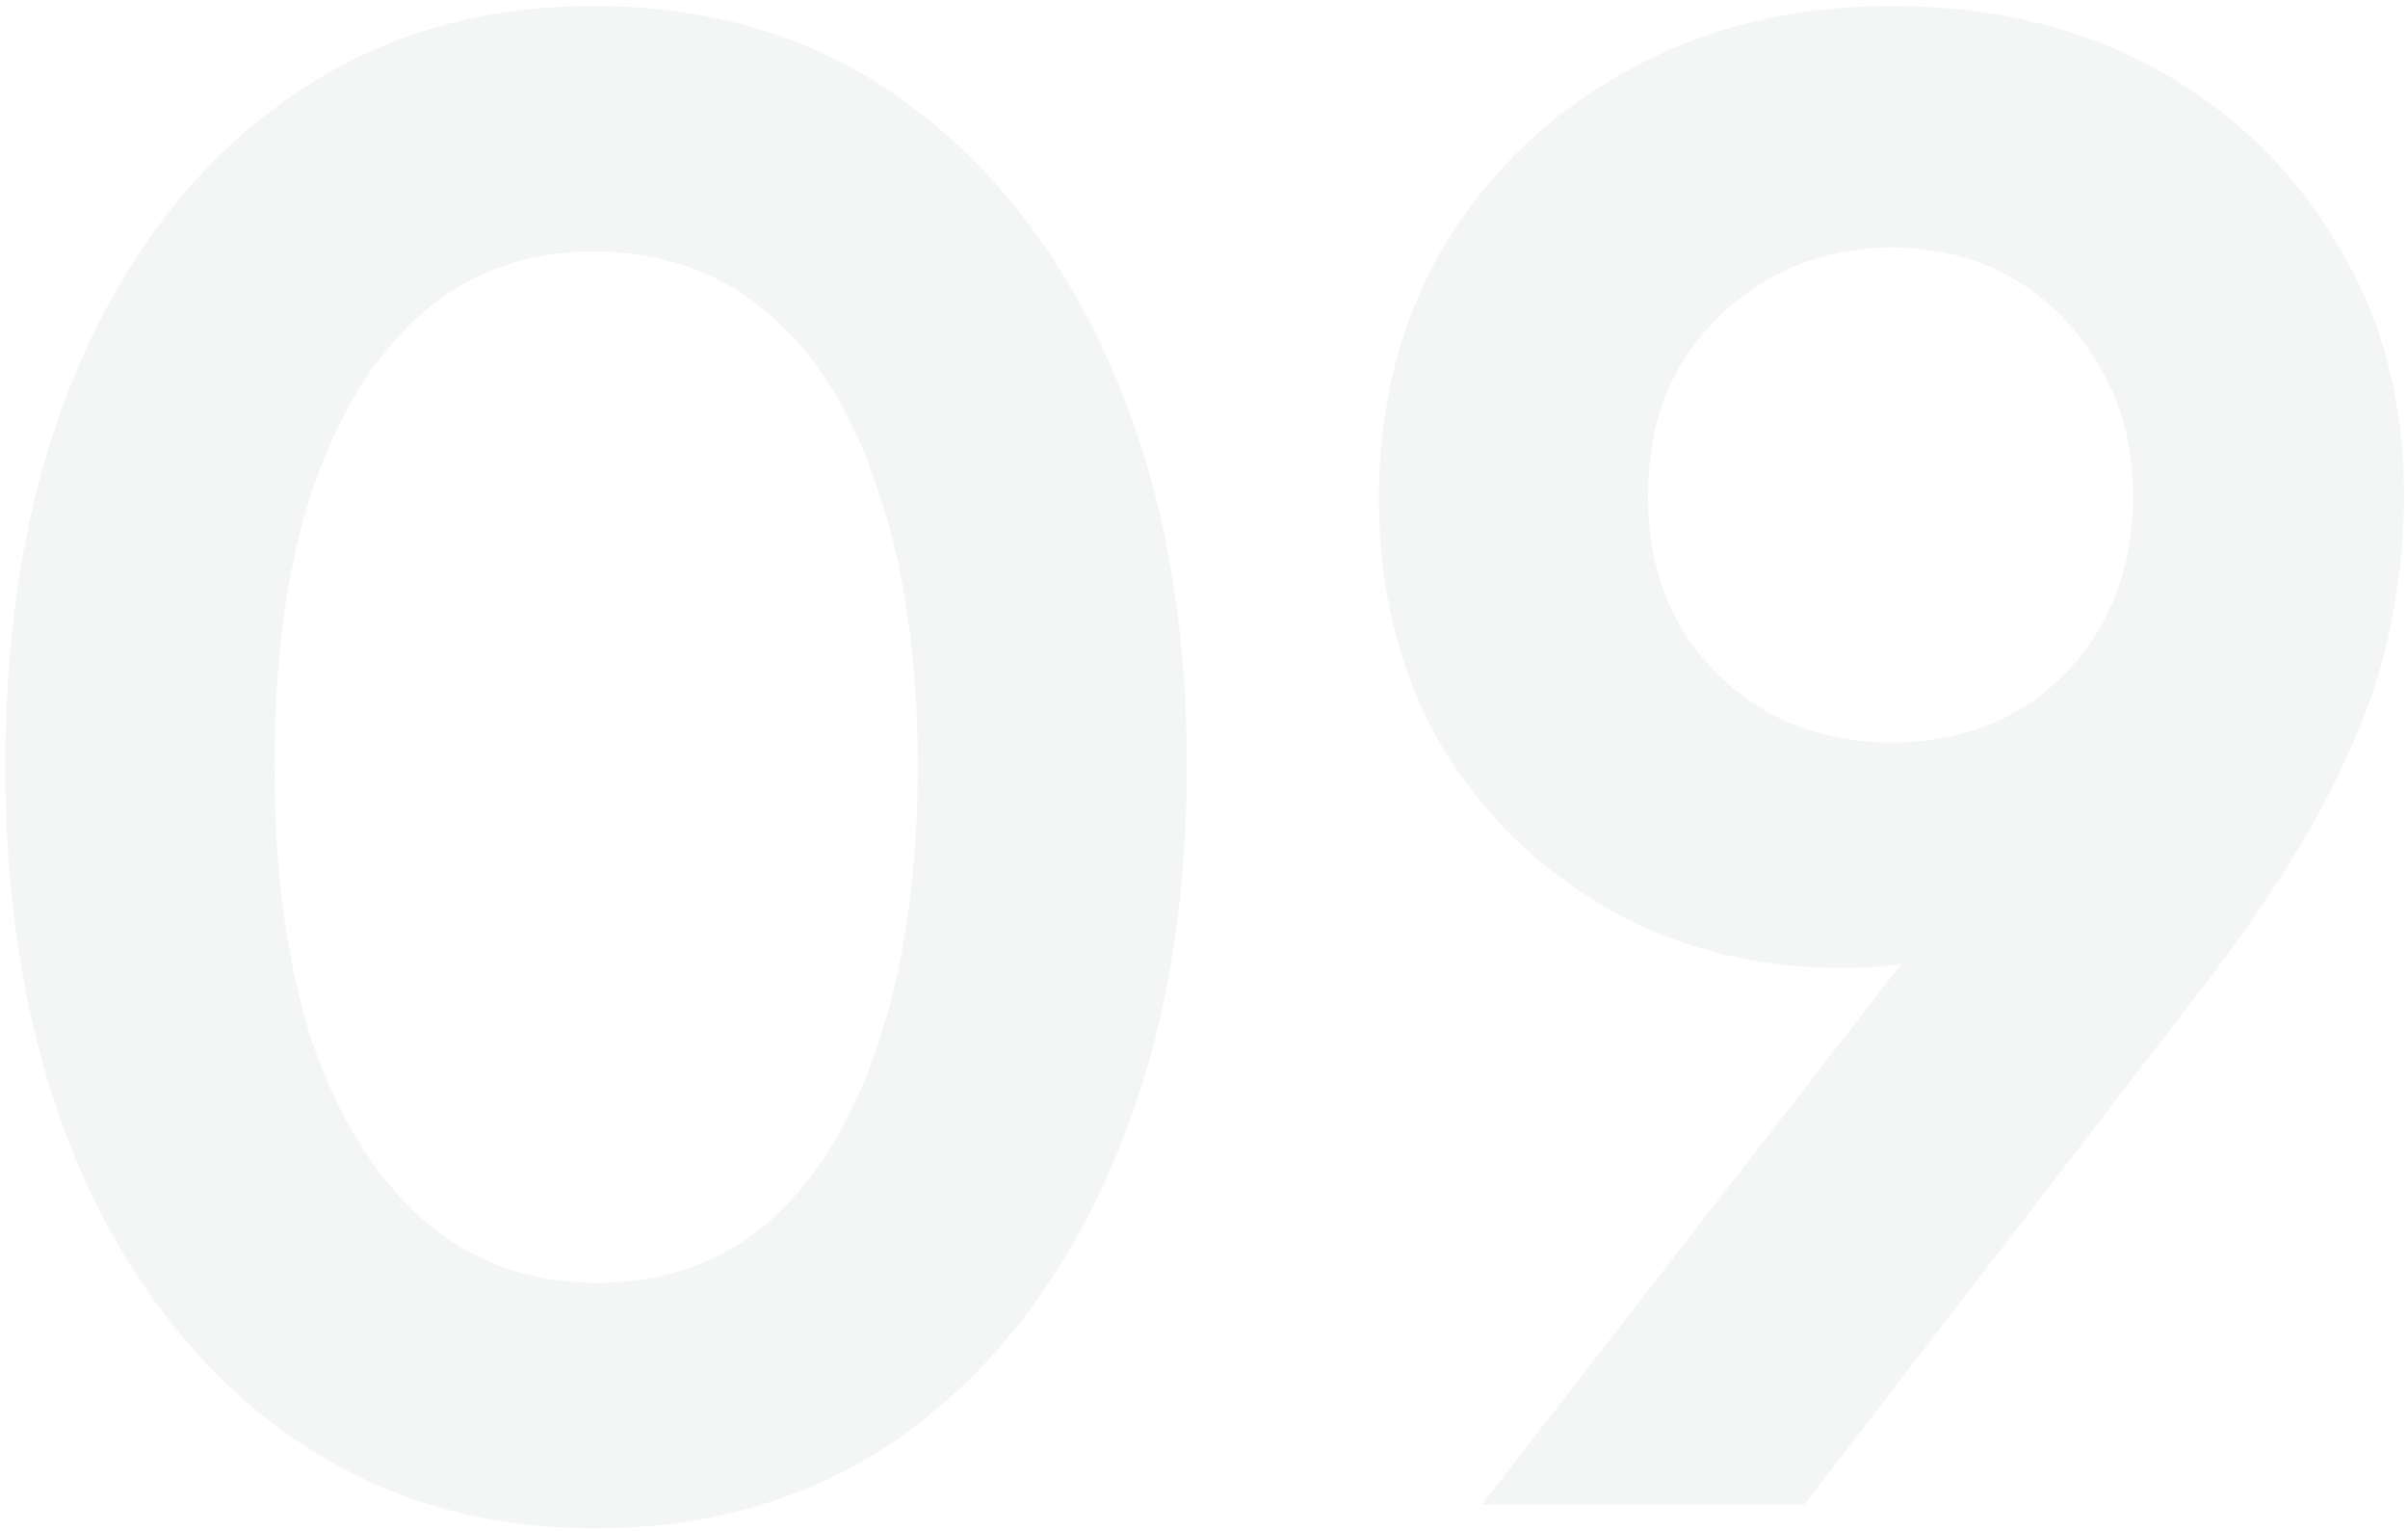 <svg width="365" height="232" viewBox="0 0 365 232" fill="none" xmlns="http://www.w3.org/2000/svg">
<path opacity="0.05" d="M90.2 231.6C72.4 231.6 56.8 226.8 43.4 217.2C30 207.6 19.5 194.1 11.9 176.7C4.5 159.3 0.8 139.1 0.8 116.1C0.8 92.9 4.5 72.7 11.9 55.5C19.3 38.3 29.7 24.9 43.1 15.3C56.5 5.7 72.1 0.9 89.9 0.9C108.1 0.9 123.8 5.7 137 15.3C150.4 24.9 160.9 38.4 168.5 55.8C176.1 73 179.9 93.1 179.9 116.1C179.9 139.1 176.1 159.3 168.5 176.7C161.1 193.9 150.7 207.4 137.3 217.2C123.9 226.8 108.2 231.6 90.2 231.6ZM90.5 194.4C100.7 194.4 109.4 191.3 116.6 185.1C123.8 178.7 129.3 169.7 133.1 158.1C137.1 146.3 139.1 132.3 139.1 116.1C139.1 99.9 137.1 86 133.1 74.4C129.3 62.6 123.7 53.6 116.3 47.4C109.1 41.2 100.3 38.1 89.9 38.1C79.9 38.1 71.3 41.2 64.1 47.4C56.9 53.6 51.3 62.6 47.3 74.4C43.5 86 41.6 99.9 41.6 116.1C41.6 132.1 43.5 146 47.3 157.8C51.3 169.4 56.9 178.4 64.1 184.8C71.5 191.2 80.3 194.4 90.5 194.4ZM224.602 228L300.502 130.2L307.402 137.4C304.402 139.6 301.502 141.4 298.702 142.8C295.902 144.2 292.902 145.2 289.702 145.8C286.502 146.4 283.102 146.7 279.502 146.7C265.902 146.7 253.802 143.6 243.202 137.4C232.602 131.2 224.202 122.8 218.002 112.2C212.002 101.4 209.002 89.2 209.002 75.6C209.002 61.2 212.302 48.4 218.902 37.2C225.702 26 234.902 17.2 246.502 10.8C258.302 4.2 271.702 0.9 286.702 0.9C301.902 0.9 315.302 4.1 326.902 10.5C338.502 16.9 347.602 25.7 354.202 36.9C361.002 47.9 364.402 60.6 364.402 75C364.402 82.2 363.602 89.4 362.002 96.6C360.402 103.8 357.502 111.5 353.302 119.7C349.302 127.7 343.502 136.8 335.902 147L273.502 228H224.602ZM286.702 112.5C293.702 112.5 299.902 111 305.302 108C310.902 104.8 315.302 100.4 318.502 94.8C321.702 89 323.302 82.5 323.302 75.3C323.302 67.7 321.602 61.1 318.202 55.5C315.002 49.9 310.702 45.5 305.302 42.3C299.902 39.1 293.702 37.5 286.702 37.5C279.902 37.5 273.702 39.1 268.102 42.3C262.502 45.5 258.002 49.9 254.602 55.5C251.402 61.1 249.802 67.7 249.802 75.3C249.802 82.5 251.402 89 254.602 94.8C258.002 100.4 262.502 104.8 268.102 108C273.702 111 279.902 112.5 286.702 112.5Z" fill="#26404C"/>
</svg>
